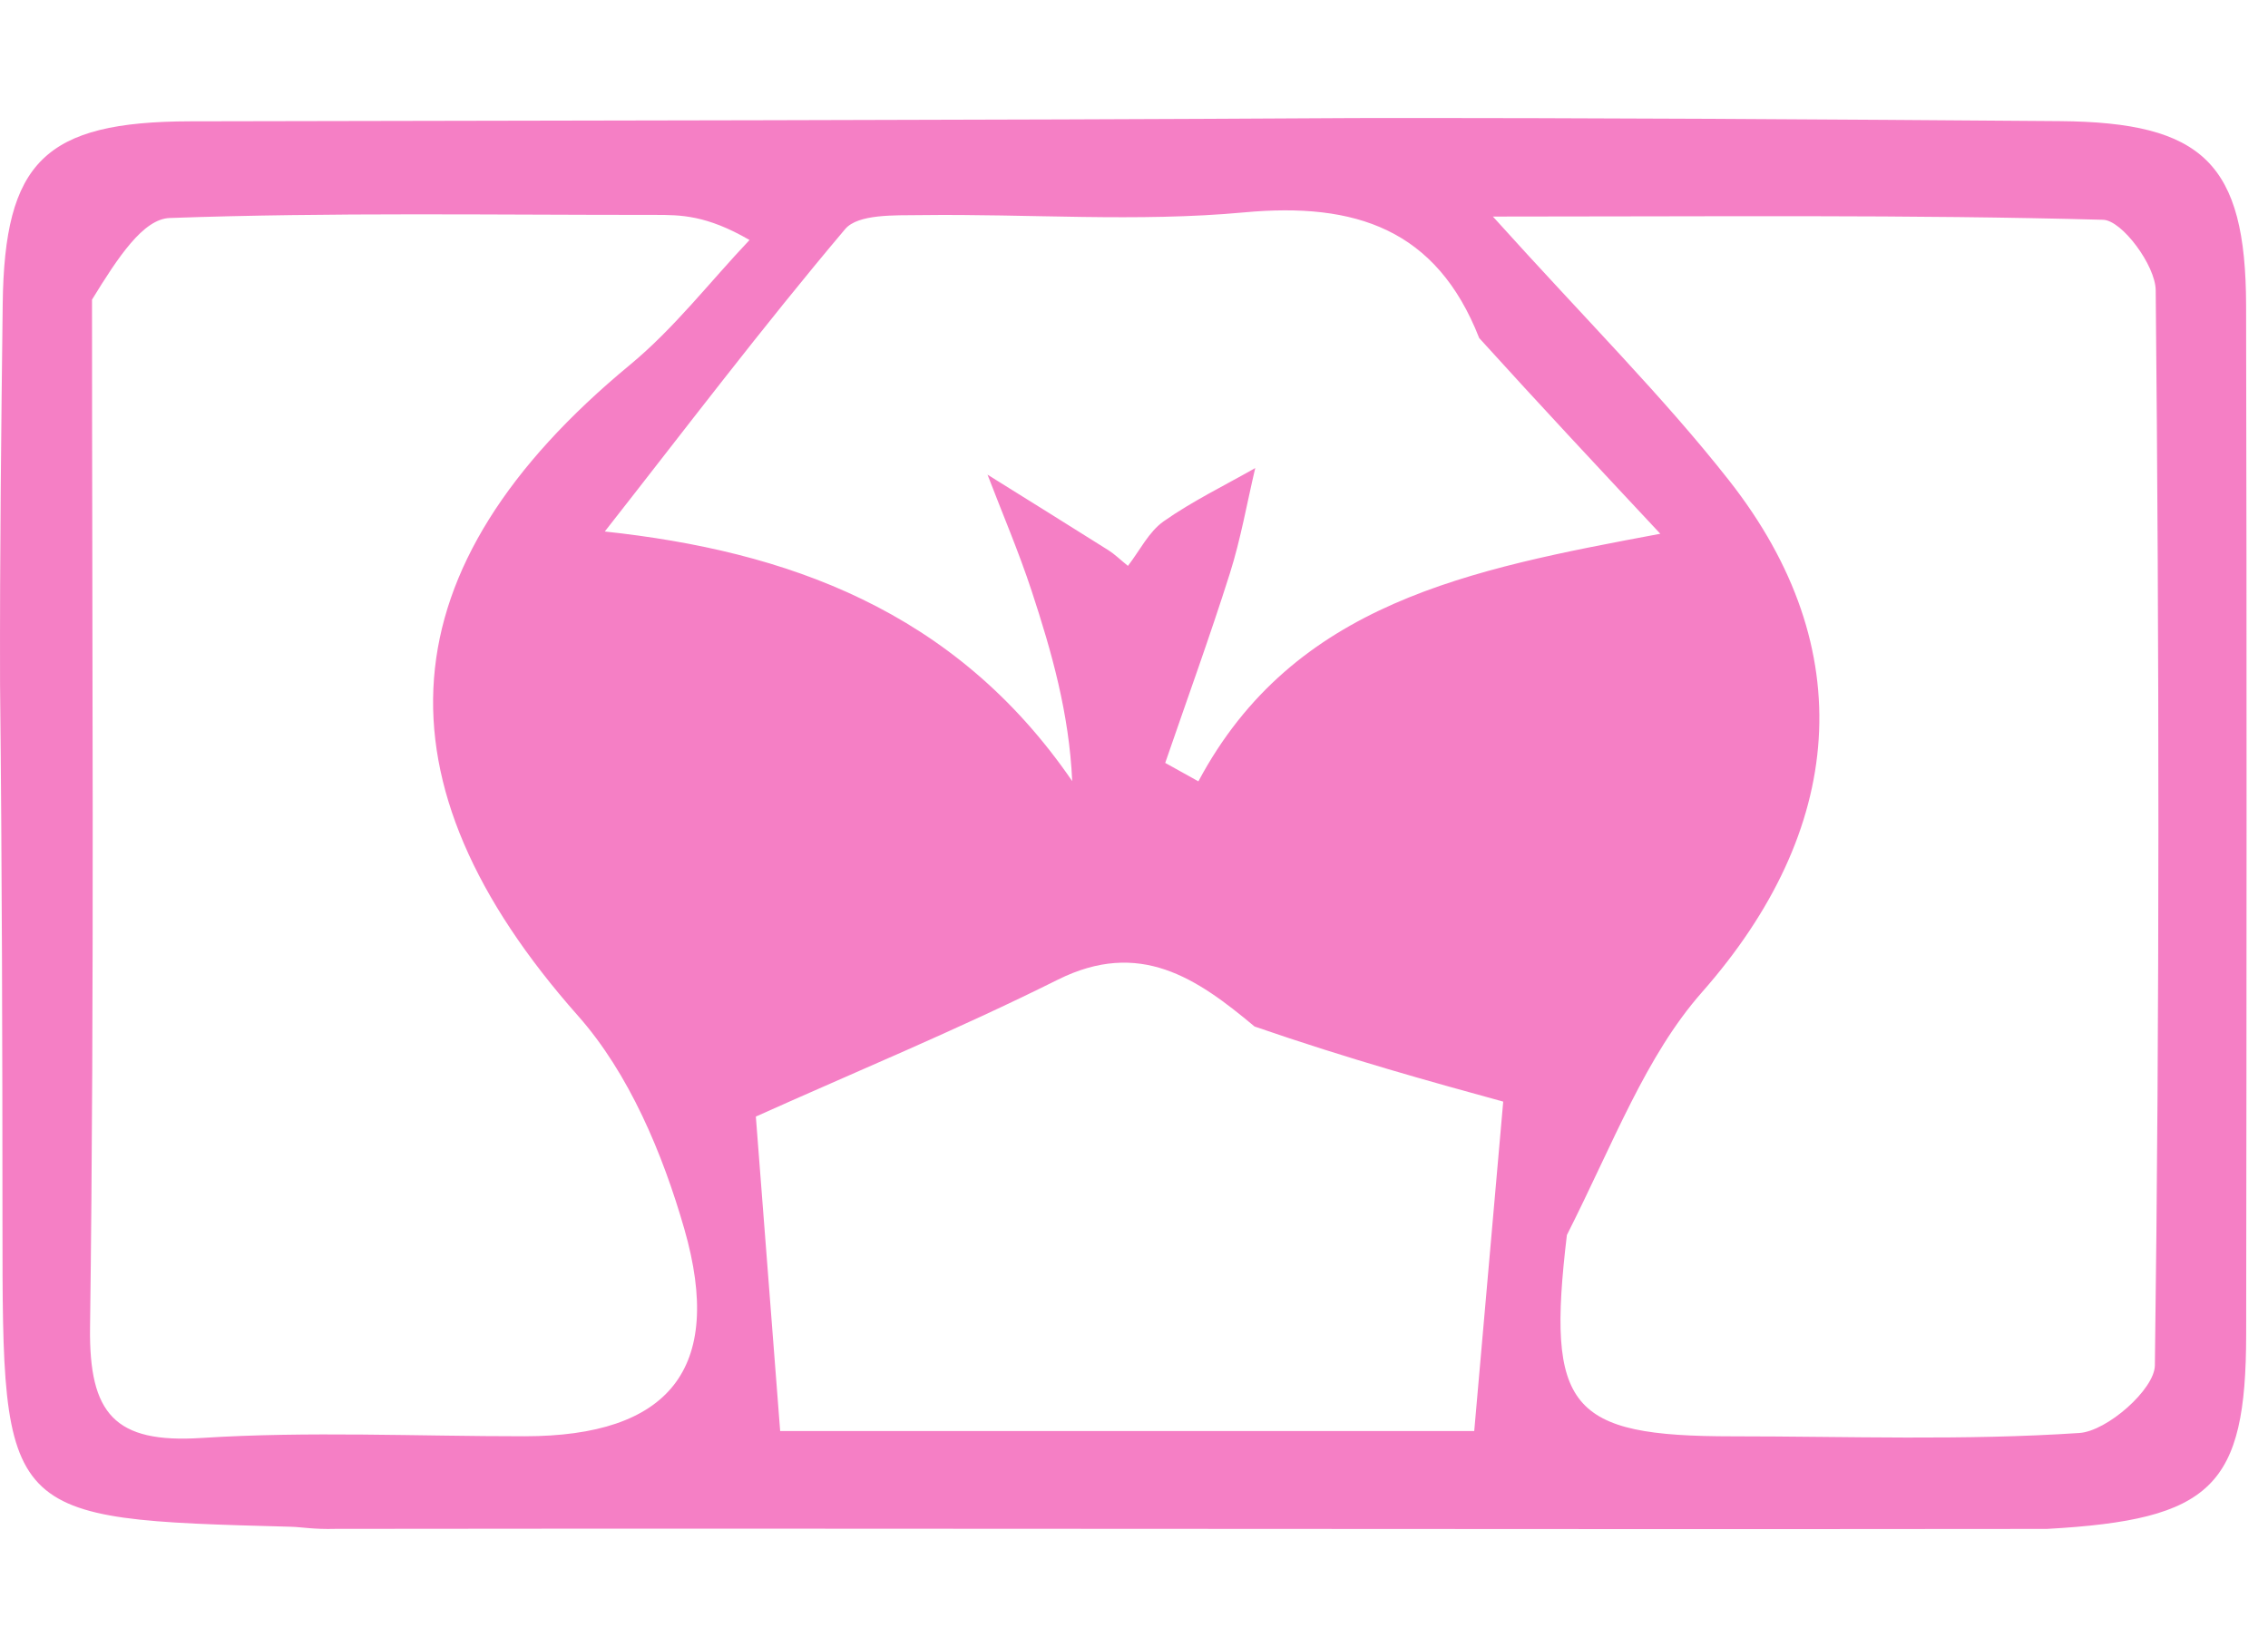 <svg width="384" height="279" viewBox="0 0 98 61" fill="none" xmlns="http://www.w3.org/2000/svg">
<path d="M88.44 60.982C63.681 61.01 39.322 60.95 14.502 60.98C13.548 61.007 13.056 60.901 12.562 60.888C0.108 60.557 0.111 60.559 0.107 47.841C0.104 40.201 0.089 32.562 0.002 24.46C-0.011 18.679 0.054 13.362 0.117 8.044C0.19 1.891 1.925 0.156 8.217 0.142C24.851 0.103 41.484 0.102 58.578 0.001C69.025 -0.011 79.011 0.057 88.996 0.134C95.198 0.182 97.041 1.96 97.054 8.112C97.085 22.932 97.075 37.752 97.057 52.571C97.049 59.145 95.597 60.587 88.44 60.982ZM3.976 7.849C3.974 22.658 4.086 37.469 3.891 52.275C3.842 56.013 4.955 57.291 8.701 57.051C13.341 56.754 18.015 56.98 22.674 56.977C28.876 56.974 31.317 54.1 29.57 48.019C28.633 44.756 27.184 41.297 24.975 38.803C15.995 28.663 16.613 19.436 27.224 10.665C29.13 9.09 30.675 7.08 32.387 5.272C30.515 4.187 29.404 4.187 28.294 4.187C21.305 4.191 14.313 4.073 7.333 4.321C6.189 4.361 5.103 6.013 3.976 7.849ZM67.705 48.28C66.811 55.777 67.799 56.979 74.87 56.98C79.867 56.981 84.877 57.168 89.853 56.835C91.047 56.755 93.098 54.95 93.112 53.916C93.32 38.427 93.299 22.933 93.148 7.443C93.137 6.374 91.693 4.42 90.874 4.398C82.519 4.171 74.156 4.259 64.508 4.259C68.569 8.766 71.863 12.039 74.711 15.663C80.452 22.968 79.691 30.804 73.541 37.786C71.111 40.545 69.744 44.241 67.705 48.28ZM63.916 9.51C62.074 4.803 58.571 3.632 53.761 4.078C49.135 4.507 44.438 4.135 39.774 4.196C38.661 4.21 37.075 4.142 36.52 4.799C32.952 9.025 29.609 13.441 26.133 17.871C33.943 18.71 41.245 21.24 46.33 28.66C46.197 25.72 45.44 23.067 44.58 20.449C44.02 18.745 43.312 17.091 42.67 15.414C44.413 16.502 46.159 17.586 47.897 18.682C48.157 18.846 48.381 19.068 48.738 19.357C49.249 18.697 49.638 17.884 50.28 17.432C51.524 16.557 52.911 15.885 54.239 15.129C53.881 16.645 53.614 18.19 53.146 19.671C52.275 22.424 51.288 25.141 50.349 27.873C50.827 28.139 51.304 28.404 51.782 28.67C55.908 20.937 63.517 19.51 71.742 17.969C68.873 14.9 66.621 12.492 63.916 9.51ZM54.21 39.267C51.714 37.178 49.248 35.476 45.701 37.246C41.374 39.406 36.893 41.256 32.66 43.159C32.97 47.169 33.335 51.89 33.711 56.752C43.596 56.752 54.052 56.752 63.701 56.752C64.142 51.737 64.558 47.018 64.954 42.513C61.828 41.653 58.344 40.694 54.21 39.267Z" fill="#F57FC5"/>
</svg>